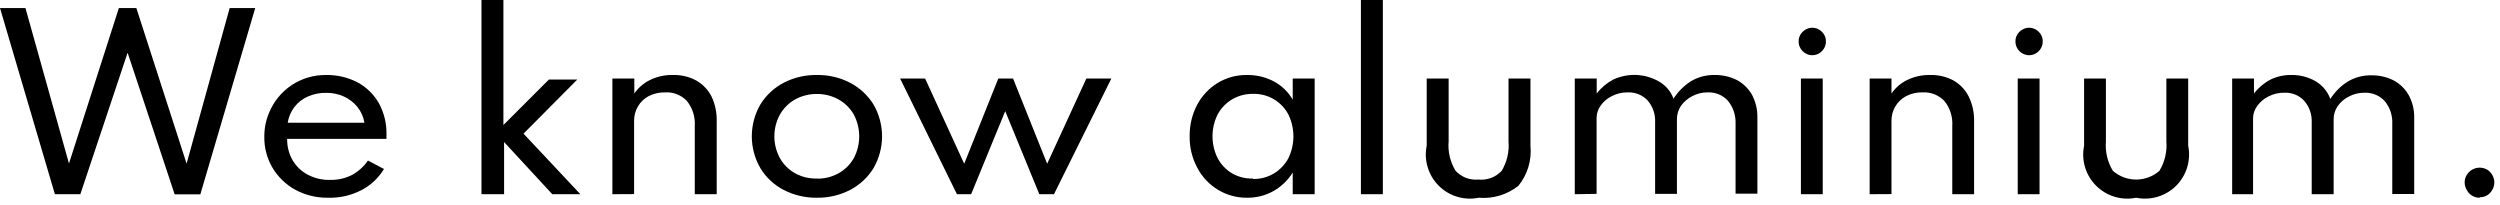 <svg width="220" height="18" viewBox="0 0 220 18" fill="none" xmlns="http://www.w3.org/2000/svg">
<path d="M4.83 17.09L0 0.71H2.24L6.07 14.39L10.46 0.71H12L16.42 14.4L20.21 0.71H22.46L17.63 17.1H15.37L11.23 4.64L7.07 17.09H4.83Z" fill="black"/>
<path d="M28.86 17.4C27.859 17.416 26.871 17.175 25.99 16.7C25.165 16.249 24.474 15.586 23.99 14.78C23.496 13.949 23.243 12.997 23.26 12.03C23.254 11.305 23.397 10.587 23.68 9.92C24.085 8.929 24.778 8.083 25.669 7.491C26.561 6.899 27.61 6.589 28.68 6.6C29.65 6.58 30.609 6.804 31.47 7.25C32.252 7.674 32.899 8.308 33.34 9.08C33.796 9.913 34.027 10.851 34.01 11.8C34.01 11.89 34.01 11.96 34.01 12.01C34.01 12.06 34.01 12.13 34.01 12.22H25.27C25.257 12.879 25.423 13.528 25.75 14.1C26.065 14.64 26.526 15.08 27.08 15.37C27.695 15.695 28.385 15.853 29.08 15.83C29.728 15.842 30.369 15.698 30.95 15.41C31.521 15.102 32.011 14.663 32.38 14.13L33.79 14.87C33.31 15.667 32.618 16.315 31.79 16.74C30.885 17.205 29.877 17.432 28.86 17.4V17.4ZM25.3 10.8H32.07C31.988 10.296 31.778 9.821 31.46 9.42C31.141 9.028 30.738 8.713 30.28 8.5C29.787 8.277 29.251 8.164 28.71 8.17C28.157 8.159 27.607 8.268 27.1 8.49C26.631 8.692 26.222 9.01 25.91 9.414C25.599 9.818 25.396 10.295 25.32 10.8H25.3Z" fill="black"/>
<path d="M42.37 17.09V0H44.3V11L48.3 7H50.8L46.07 11.76L51.07 17.09H48.6L44.36 12.5V17.09H42.37Z" fill="black"/>
<path d="M53.89 17.09V6.91H55.82V8.23C56.161 7.734 56.622 7.331 57.16 7.06C57.801 6.737 58.513 6.579 59.23 6.6C59.944 6.58 60.652 6.75 61.28 7.09C61.855 7.419 62.321 7.909 62.62 8.5C62.94 9.192 63.094 9.948 63.07 10.71V17.09H61.14V11.09C61.194 10.296 60.948 9.511 60.45 8.89C60.206 8.63 59.907 8.426 59.575 8.295C59.243 8.164 58.886 8.107 58.53 8.13C58.019 8.116 57.513 8.233 57.06 8.47C56.672 8.681 56.35 8.996 56.13 9.38C55.91 9.76 55.797 10.191 55.8 10.63V17.08L53.89 17.09Z" fill="black"/>
<path d="M71.89 17.4C70.876 17.414 69.874 17.18 68.97 16.72C68.126 16.281 67.417 15.621 66.92 14.81C66.422 13.956 66.159 12.984 66.159 11.995C66.159 11.006 66.422 10.034 66.92 9.18C67.421 8.374 68.129 7.718 68.97 7.28C69.872 6.815 70.875 6.581 71.89 6.6C72.901 6.581 73.902 6.814 74.8 7.28C75.644 7.718 76.356 8.374 76.86 9.18C77.358 10.034 77.621 11.006 77.621 11.995C77.621 12.984 77.358 13.956 76.86 14.81C76.359 15.621 75.647 16.281 74.8 16.72C73.9 17.181 72.901 17.415 71.89 17.4V17.4ZM71.89 15.72C72.554 15.734 73.209 15.572 73.79 15.25C74.347 14.939 74.811 14.483 75.13 13.93C75.445 13.335 75.61 12.673 75.61 12C75.61 11.327 75.445 10.665 75.13 10.07C74.811 9.517 74.347 9.061 73.79 8.75C73.209 8.429 72.554 8.264 71.89 8.27C71.219 8.263 70.558 8.428 69.97 8.75C69.415 9.061 68.956 9.518 68.64 10.07C68.314 10.661 68.144 11.325 68.144 12C68.144 12.675 68.314 13.339 68.64 13.93C68.956 14.482 69.415 14.939 69.97 15.25C70.561 15.572 71.227 15.73 71.9 15.71L71.89 15.72Z" fill="black"/>
<path d="M84.21 17.09L79.21 6.91H81.41L84.85 14.41L87.85 6.91H89.15L92.15 14.41L95.6 6.91H97.8L92.75 17.09H91.46L88.46 9.78L85.46 17.09H84.21Z" fill="black"/>
<path d="M109.75 17.4C108.845 17.413 107.954 17.17 107.18 16.7C106.413 16.236 105.788 15.573 105.37 14.78C104.907 13.924 104.673 12.963 104.69 11.99C104.675 11.026 104.902 10.073 105.35 9.22C105.768 8.431 106.389 7.768 107.15 7.3C107.933 6.826 108.835 6.583 109.75 6.6C110.572 6.59 111.383 6.786 112.11 7.17C112.799 7.538 113.371 8.093 113.76 8.77V6.91H115.69V17.09H113.76V15.18C113.339 15.864 112.75 16.428 112.05 16.82C111.347 17.211 110.554 17.411 109.75 17.4ZM110.27 15.75C110.917 15.764 111.555 15.594 112.11 15.26C112.64 14.94 113.075 14.484 113.37 13.94C113.666 13.336 113.82 12.672 113.82 12C113.82 11.328 113.666 10.664 113.37 10.06C113.071 9.502 112.623 9.038 112.076 8.72C111.528 8.402 110.903 8.243 110.27 8.26C109.624 8.249 108.988 8.415 108.43 8.74C107.895 9.057 107.456 9.513 107.16 10.06C106.858 10.66 106.7 11.323 106.7 11.995C106.7 12.667 106.858 13.33 107.16 13.93C107.453 14.482 107.892 14.942 108.43 15.26C108.989 15.579 109.627 15.735 110.27 15.71V15.75Z" fill="black"/>
<path d="M119.76 17.09V0H121.69V17.09H119.76Z" fill="black"/>
<path d="M130.13 17.4C129.501 17.529 128.85 17.5 128.235 17.315C127.621 17.131 127.061 16.797 126.607 16.343C126.154 15.889 125.819 15.329 125.635 14.715C125.45 14.1 125.421 13.449 125.55 12.82V6.91H127.48V12.43C127.4 13.34 127.614 14.251 128.09 15.03C128.342 15.303 128.653 15.515 129 15.649C129.347 15.782 129.72 15.834 130.09 15.8C130.47 15.84 130.853 15.792 131.211 15.658C131.568 15.524 131.89 15.309 132.15 15.03C132.617 14.248 132.827 13.338 132.75 12.43V6.91H134.68V12.82C134.805 14.09 134.424 15.359 133.62 16.35C132.634 17.134 131.385 17.51 130.13 17.4V17.4Z" fill="black"/>
<path d="M138.58 17.09V6.91H140.51V8.23C140.901 7.719 141.4 7.299 141.97 7C142.601 6.707 143.294 6.568 143.989 6.596C144.685 6.624 145.364 6.817 145.97 7.16C146.569 7.497 147.03 8.036 147.27 8.68C147.664 8.066 148.186 7.544 148.8 7.15C149.434 6.773 150.162 6.582 150.9 6.6C151.573 6.589 152.238 6.74 152.84 7.04C153.395 7.337 153.856 7.784 154.17 8.33C154.497 8.945 154.662 9.633 154.65 10.33V17.04H152.73V10.87C152.756 10.144 152.518 9.434 152.06 8.87C151.837 8.624 151.563 8.431 151.257 8.303C150.952 8.175 150.621 8.116 150.29 8.13C149.813 8.121 149.341 8.235 148.92 8.46C148.521 8.66 148.177 8.955 147.92 9.32C147.697 9.651 147.575 10.04 147.57 10.44V17.06H145.65V10.76C145.685 10.059 145.449 9.371 144.99 8.84C144.767 8.602 144.495 8.415 144.193 8.293C143.891 8.17 143.566 8.114 143.24 8.13C142.76 8.12 142.286 8.23 141.86 8.45C141.46 8.639 141.115 8.928 140.86 9.29C140.629 9.603 140.503 9.981 140.5 10.37V17.06L138.58 17.09Z" fill="black"/>
<path d="M159.48 4.86C159.268 4.861 159.06 4.802 158.88 4.69C158.696 4.586 158.544 4.434 158.44 4.25C158.333 4.068 158.277 3.861 158.28 3.65C158.274 3.436 158.33 3.224 158.44 3.04C158.55 2.863 158.701 2.716 158.88 2.61C159.06 2.498 159.268 2.439 159.48 2.44C159.695 2.44 159.906 2.498 160.09 2.61C160.264 2.719 160.411 2.866 160.52 3.04C160.629 3.221 160.684 3.429 160.68 3.64C160.684 3.854 160.629 4.065 160.52 4.25C160.417 4.431 160.269 4.583 160.09 4.69C159.906 4.802 159.695 4.86 159.48 4.86V4.86ZM158.48 17.09V6.91H160.4V17.09H158.48Z" fill="black"/>
<path d="M164.53 17.09V6.91H166.45V8.23C166.791 7.734 167.252 7.331 167.79 7.06C168.435 6.739 169.149 6.581 169.87 6.6C170.584 6.58 171.292 6.75 171.92 7.09C172.492 7.419 172.955 7.91 173.25 8.5C173.581 9.188 173.743 9.946 173.72 10.71V17.09H171.8V11.09C171.854 10.296 171.608 9.511 171.11 8.89C170.863 8.63 170.562 8.428 170.229 8.297C169.896 8.165 169.538 8.108 169.18 8.13C168.672 8.114 168.169 8.232 167.72 8.47C167.329 8.681 167.004 8.996 166.78 9.38C166.561 9.76 166.447 10.191 166.45 10.63V17.08L164.53 17.09Z" fill="black"/>
<path d="M178.56 4.86C178.348 4.861 178.14 4.802 177.96 4.69C177.776 4.586 177.624 4.434 177.52 4.25C177.413 4.068 177.357 3.861 177.36 3.65C177.354 3.436 177.41 3.224 177.52 3.04C177.63 2.863 177.781 2.716 177.96 2.61C178.14 2.498 178.348 2.439 178.56 2.44C178.775 2.44 178.986 2.498 179.17 2.61C179.344 2.719 179.491 2.866 179.6 3.04C179.709 3.221 179.764 3.429 179.76 3.64C179.764 3.854 179.709 4.065 179.6 4.25C179.497 4.431 179.349 4.583 179.17 4.69C178.986 4.802 178.775 4.86 178.56 4.86V4.86ZM177.56 17.09V6.91H179.48V17.09H177.56Z" fill="black"/>
<path d="M187.98 17.4C187.351 17.529 186.7 17.5 186.085 17.315C185.471 17.131 184.911 16.797 184.457 16.343C184.004 15.889 183.669 15.329 183.485 14.715C183.3 14.1 183.271 13.449 183.4 12.82V6.91H185.32V12.43C185.245 13.339 185.458 14.249 185.93 15.03C186.497 15.527 187.226 15.801 187.98 15.801C188.734 15.801 189.463 15.527 190.03 15.03C190.502 14.249 190.715 13.339 190.64 12.43V6.91H192.56V12.82C192.689 13.449 192.66 14.1 192.475 14.715C192.291 15.329 191.956 15.889 191.503 16.343C191.049 16.797 190.489 17.131 189.875 17.315C189.26 17.5 188.609 17.529 187.98 17.4V17.4Z" fill="black"/>
<path d="M196.43 17.09V6.91H198.35V8.23C198.741 7.719 199.24 7.299 199.81 7C200.374 6.727 200.994 6.59 201.62 6.6C202.381 6.582 203.133 6.775 203.79 7.16C204.382 7.514 204.834 8.062 205.07 8.71C205.459 8.092 205.982 7.569 206.6 7.18C207.23 6.801 207.955 6.611 208.69 6.63C209.363 6.618 210.028 6.769 210.63 7.07C211.187 7.364 211.649 7.812 211.96 8.36C212.295 8.972 212.464 9.662 212.45 10.36V17.07H210.52V10.9C210.555 10.175 210.319 9.462 209.86 8.9C209.636 8.656 209.362 8.463 209.056 8.336C208.751 8.208 208.421 8.148 208.09 8.16C207.61 8.153 207.135 8.266 206.71 8.49C206.308 8.686 205.964 8.982 205.71 9.35C205.484 9.68 205.362 10.07 205.36 10.47V17.09H203.43V10.79C203.465 10.089 203.229 9.401 202.77 8.87C202.548 8.631 202.276 8.443 201.974 8.321C201.672 8.198 201.346 8.143 201.02 8.16C200.541 8.151 200.066 8.261 199.64 8.48C199.241 8.67 198.896 8.959 198.64 9.32C198.402 9.63 198.272 10.009 198.27 10.4V17.09H196.43Z" fill="black"/>
<path d="M218.21 17.4C217.975 17.403 217.743 17.34 217.541 17.218C217.34 17.096 217.177 16.92 217.07 16.71C216.95 16.511 216.888 16.282 216.89 16.05C216.888 15.821 216.95 15.595 217.07 15.4C217.247 15.103 217.533 14.886 217.868 14.797C218.202 14.707 218.558 14.752 218.86 14.92C219.052 15.038 219.21 15.203 219.32 15.4C219.44 15.595 219.502 15.821 219.5 16.05C219.502 16.282 219.44 16.511 219.32 16.71C219.213 16.91 219.053 17.077 218.857 17.192C218.661 17.306 218.437 17.365 218.21 17.36V17.4Z" fill="black"/>
</svg>
